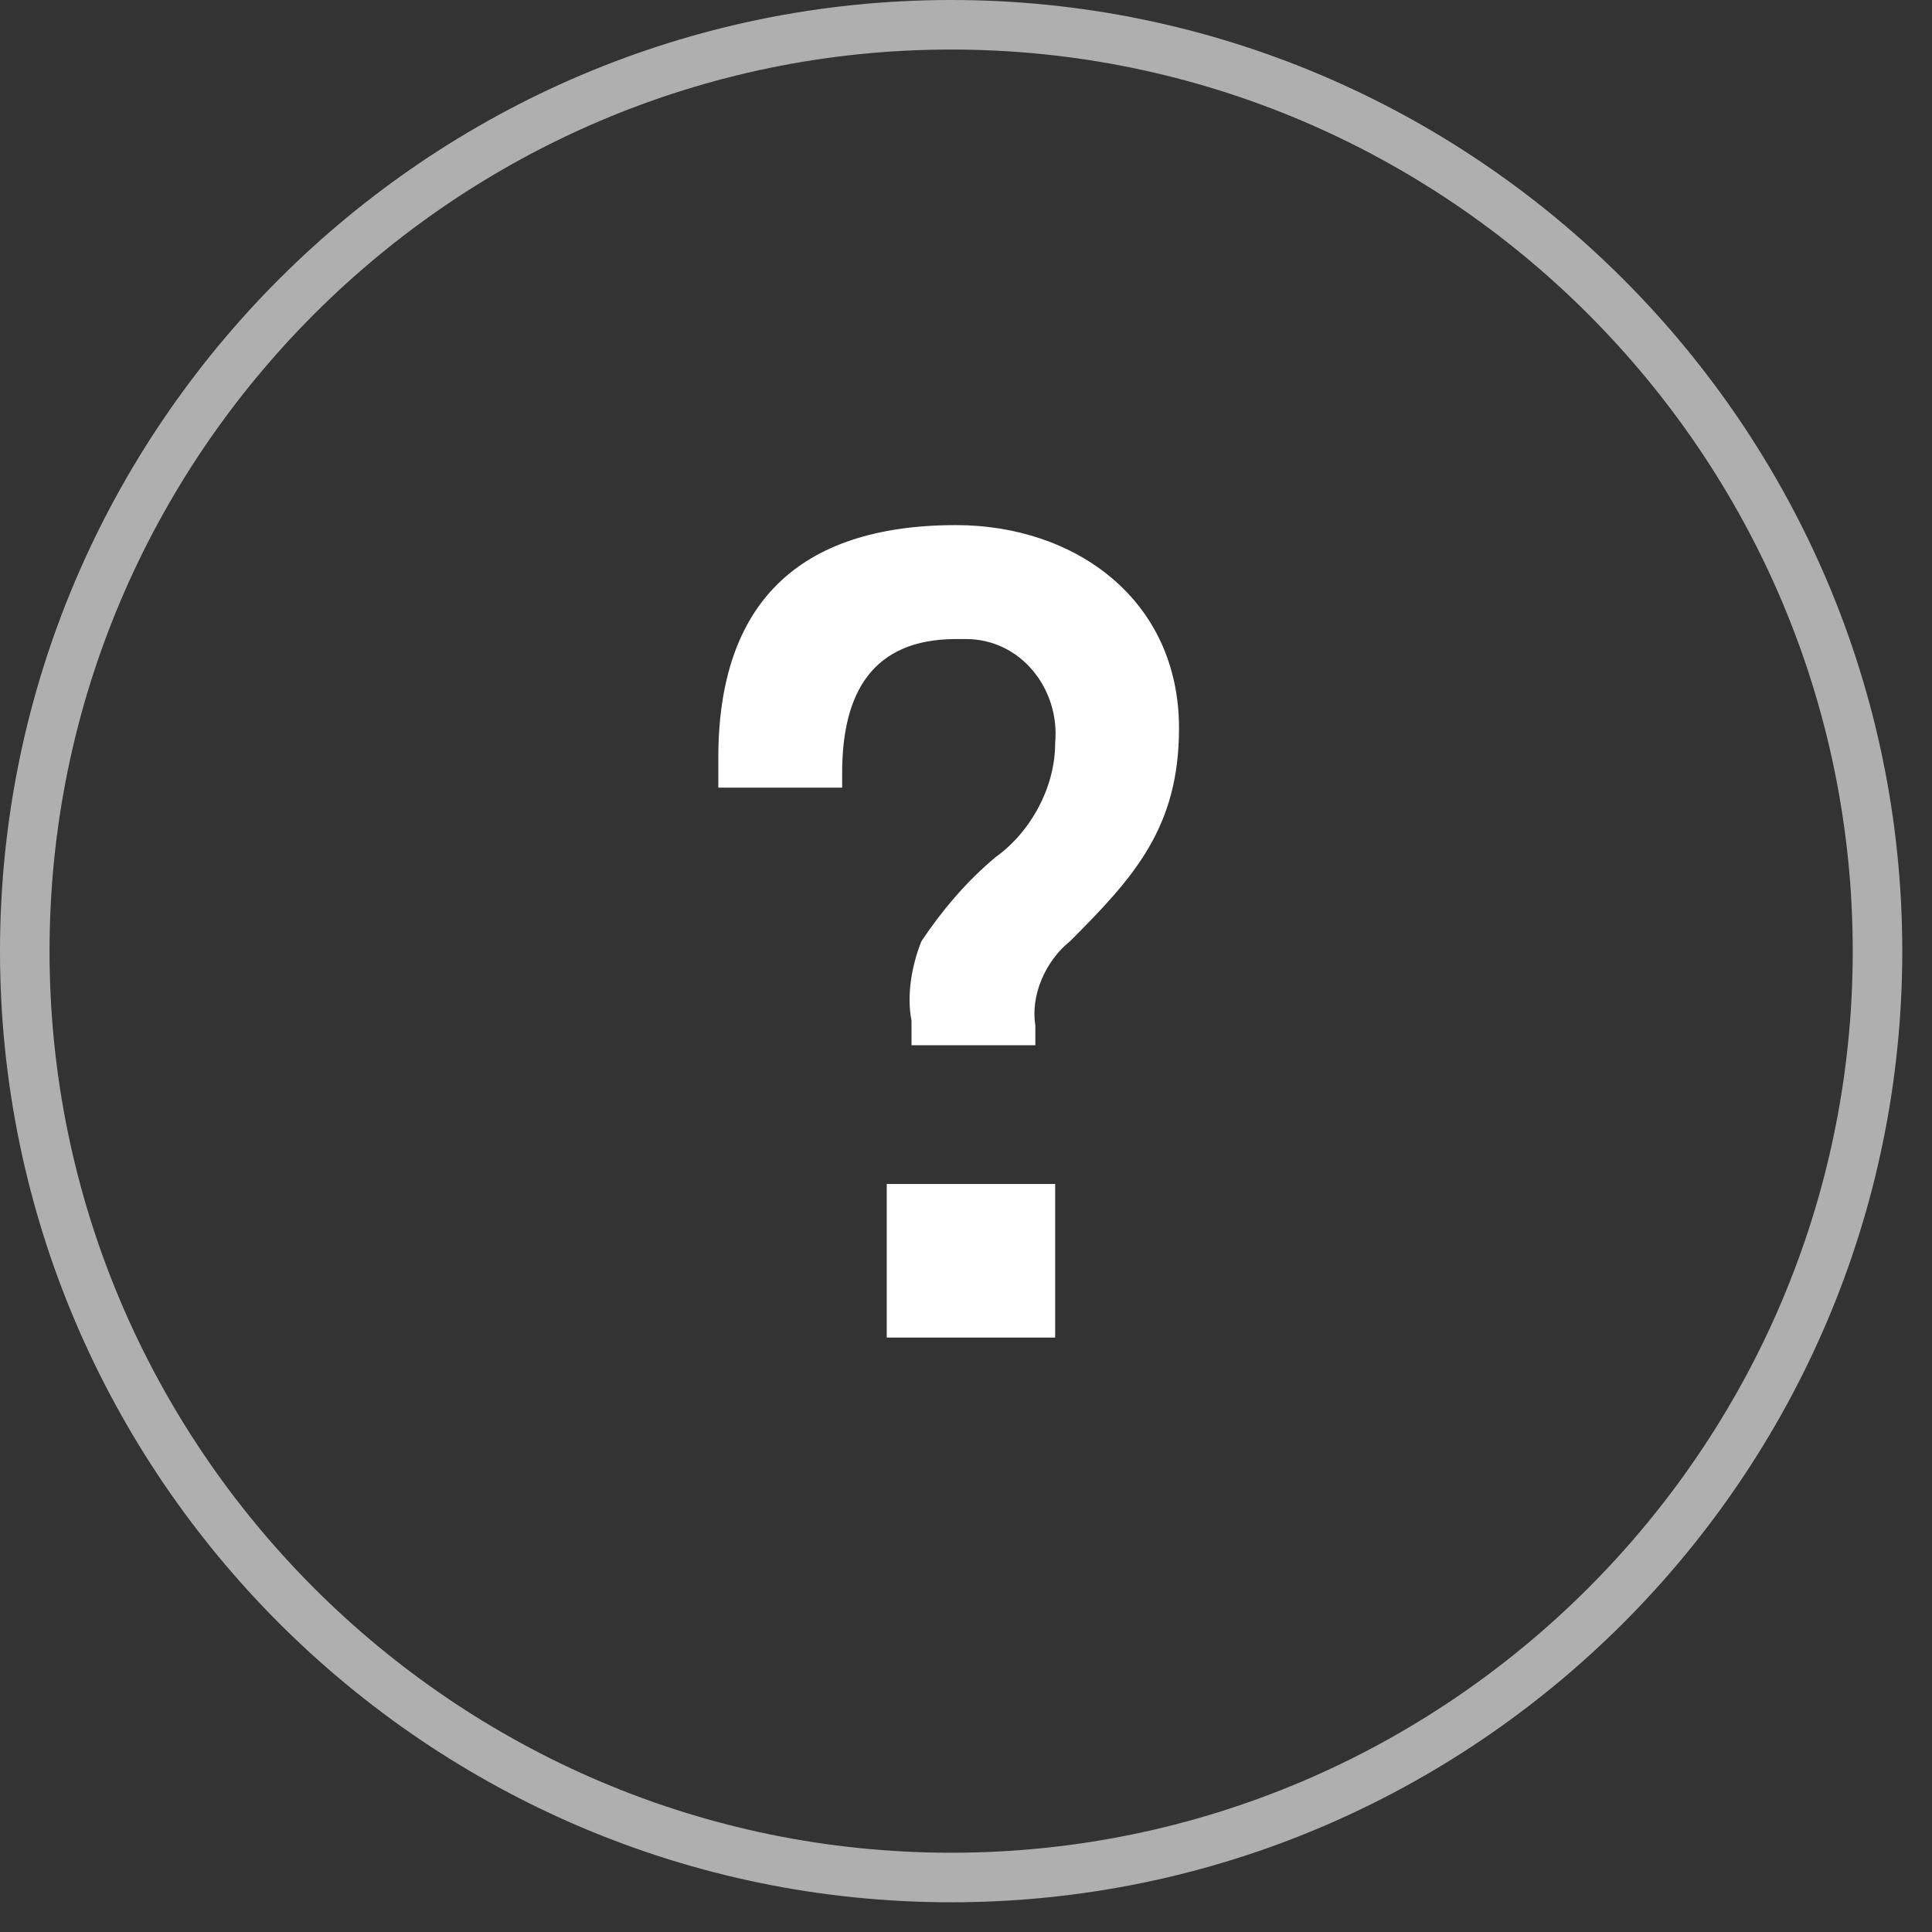 <?xml version="1.0" encoding="utf-8"?>
<!-- Generator: Adobe Illustrator 24.1.2, SVG Export Plug-In . SVG Version: 6.00 Build 0)  -->
<svg version="1.1" id="レイヤー_1" xmlns="http://www.w3.org/2000/svg" xmlns:xlink="http://www.w3.org/1999/xlink" x="0px"
	 y="0px" viewBox="0 0 39 39" style="enable-background:new 0 0 39 39;" xml:space="preserve">
<rect x="0" y="0" width="39" height="39" fill="#333333" stroke="none"/>
<style type="text/css">
	.st0{fill:none;stroke:#AFAFAF;stroke-miterlimit:10;}
	.st1{fill:#FFFFFF;}
</style>
<g id="レイヤー_2_1_">
	<g id="レイヤー_1-2">
		<path class="st0" d="M19.2,0.5L19.2,0.5c10.3,0,18.7,8.4,18.7,18.7l0,0c0,10.3-8.4,18.7-18.7,18.7l0,0c-10.3,0-18.7-8.4-18.7-18.7
			l0,0C0.5,8.9,8.9,0.5,19.2,0.5z"/>
		<path class="st1" d="M18.4,21.1v-0.5c-0.1-0.5,0-1.1,0.2-1.6c0.4-0.6,0.9-1.2,1.5-1.7c0.7-0.5,1.2-1.4,1.2-2.3
			c0.1-1.1-0.7-2.1-1.8-2.1c-0.1,0-0.1,0-0.2,0c-1.7,0-2.3,1.1-2.3,2.7v0.3h-2.5v-0.6c0-3.1,1.6-4.7,4.8-4.7c2.4,0,4.5,1.5,4.5,4.1
			c0,2-0.9,3-2.2,4.3c-0.5,0.4-0.8,1.1-0.7,1.7v0.4H18.4z M21.3,23.9V27h-3.4v-3.1H21.3z"/>
	</g>
</g>
</svg>

